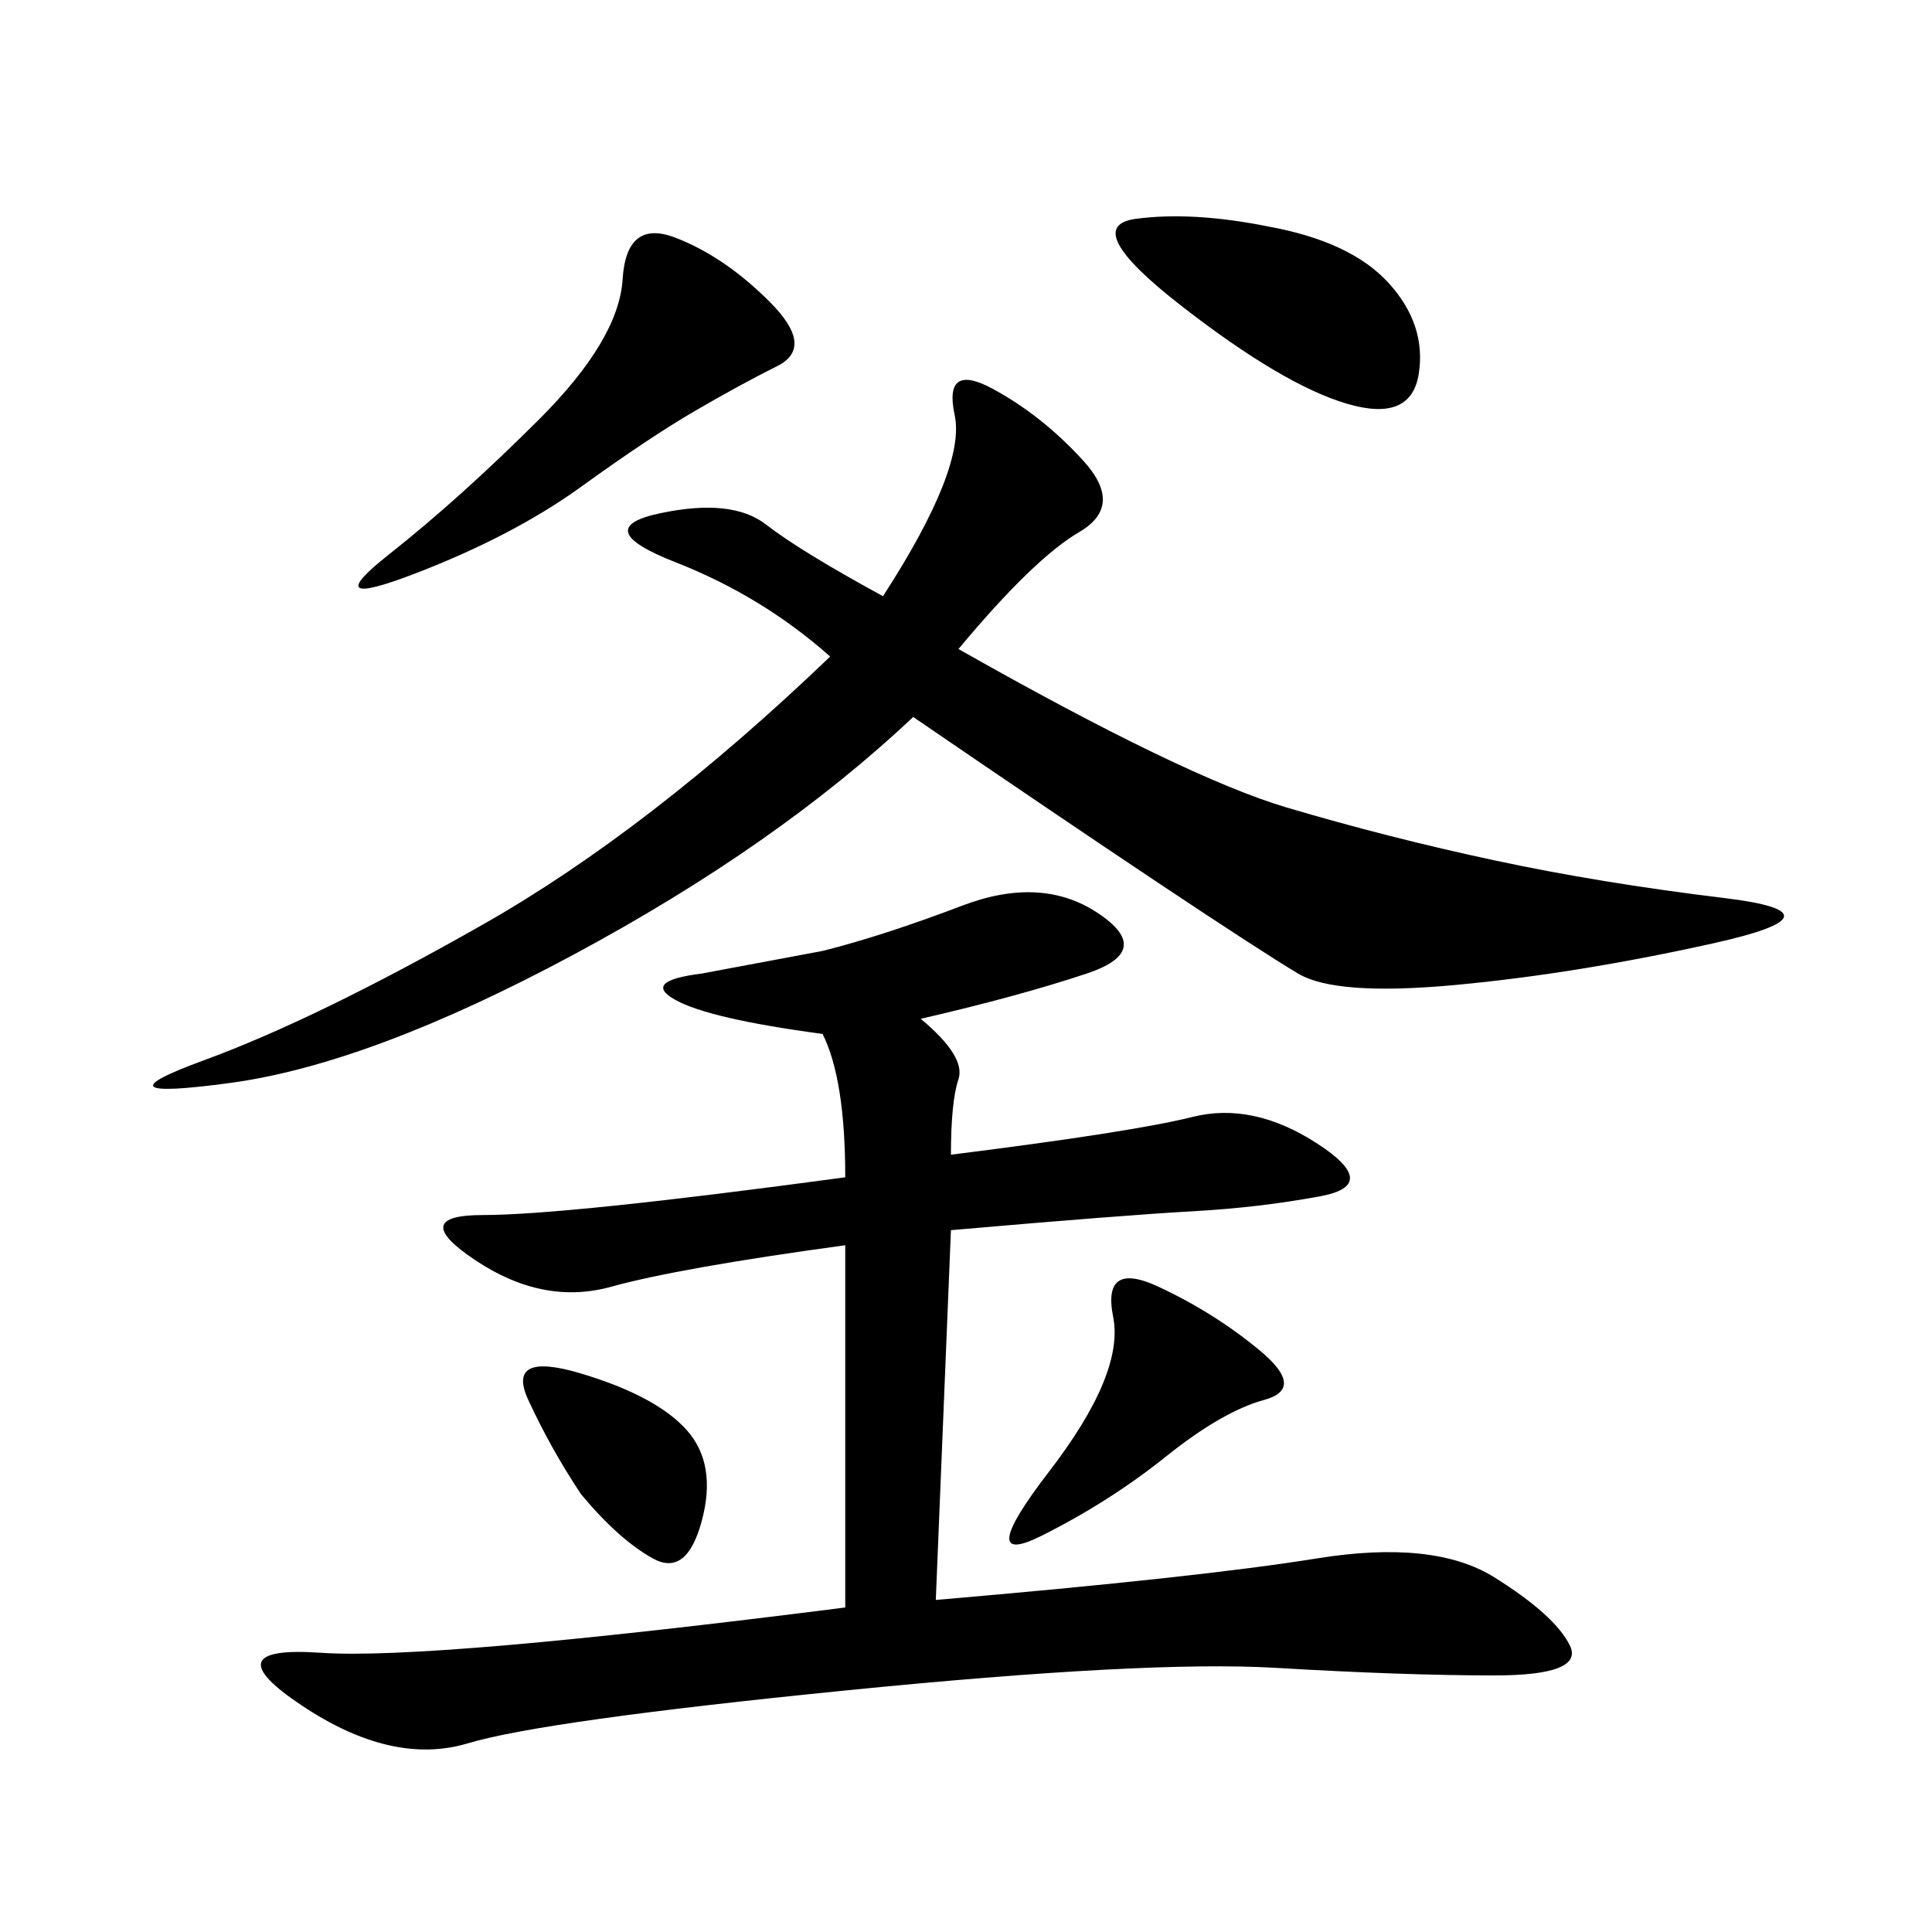 <svg xmlns="http://www.w3.org/2000/svg" xmlns:xlink="http://www.w3.org/1999/xlink" width="300" height="300"><path d="M127.73 160.55Q110.16 158.20 104.88 155.27Q99.61 152.34 108.98 151.17L108.98 151.17L127.73 147.66Q137.11 145.31 149.41 140.63Q161.72 135.94 170.51 141.80Q179.30 147.66 168.75 151.17Q158.20 154.69 142.97 158.20L142.97 158.20Q150 164.06 148.83 167.58Q147.66 171.09 147.66 179.30L147.66 179.30Q175.78 175.78 185.16 173.44Q194.53 171.09 204.49 177.54Q214.45 183.98 205.08 185.74Q195.70 187.50 185.16 188.09Q174.61 188.67 147.66 191.02L147.66 191.02L145.31 248.44Q186.33 244.92 204.49 241.99Q222.66 239.06 232.03 244.92Q241.41 250.78 243.75 255.47Q246.09 260.16 232.03 260.16L232.03 260.16Q217.97 260.16 198.05 258.98Q178.13 257.81 131.25 262.50Q84.38 267.19 72.66 270.70Q60.94 274.22 46.88 264.84Q32.81 255.47 49.80 256.64Q66.80 257.81 131.25 249.61L131.25 249.61L131.25 193.36Q105.47 196.88 94.92 199.80Q84.38 202.73 73.83 195.70Q63.28 188.67 75 188.67L75 188.67Q87.89 188.67 131.25 182.81L131.25 182.81Q131.25 167.58 127.73 160.55L127.73 160.55ZM148.83 100.78Q183.98 120.70 199.80 125.39Q215.63 130.08 232.03 133.59Q248.44 137.11 267.77 139.45Q287.11 141.80 266.02 146.48Q244.92 151.17 226.17 152.93Q207.42 154.69 201.56 151.17Q195.70 147.66 179.88 137.11Q164.06 126.56 141.80 111.33L141.80 111.33Q120.70 131.25 89.06 148.24Q57.42 165.23 35.74 168.16Q14.06 171.09 31.64 164.65Q49.22 158.20 75 143.55Q100.78 128.91 128.91 101.95L128.91 101.95Q118.36 92.58 104.88 87.30Q91.41 82.03 102.54 79.69Q113.67 77.34 118.95 81.45Q124.22 85.55 137.11 92.58L137.11 92.58Q150 72.66 148.24 64.45Q146.48 56.25 154.10 60.35Q161.72 64.45 168.16 71.48Q174.61 78.52 167.58 82.62Q160.55 86.72 148.83 100.78L148.83 100.78ZM119.53 46.88Q126.56 53.91 120.70 56.84Q114.84 59.77 107.81 63.87Q100.78 67.97 90.23 75.59Q79.69 83.20 64.45 89.06Q49.22 94.92 60.35 86.13Q71.48 77.34 83.79 65.04Q96.09 52.73 96.68 43.36Q97.27 33.98 104.88 36.91Q112.50 39.84 119.53 46.88L119.53 46.88ZM196.88 35.16Q209.77 37.50 215.63 43.95Q221.48 50.39 220.31 58.01Q219.14 65.63 209.18 62.70Q199.22 59.77 183.40 47.46Q167.58 35.16 176.37 33.98Q185.16 32.81 196.88 35.16L196.88 35.16ZM195.70 209.77Q202.73 215.63 196.29 217.38Q189.84 219.14 181.05 226.17Q172.27 233.20 161.72 238.48Q151.17 243.75 162.89 228.52Q174.61 213.28 172.85 204.49Q171.09 195.70 179.88 199.80Q188.67 203.91 195.70 209.77L195.70 209.77ZM90.23 232.03Q85.55 225 82.03 217.38Q78.52 209.77 90.23 213.28Q101.95 216.80 106.64 222.07Q111.33 227.34 108.98 236.13Q106.64 244.92 101.37 241.99Q96.09 239.06 90.23 232.03L90.23 232.03Z"/></svg>